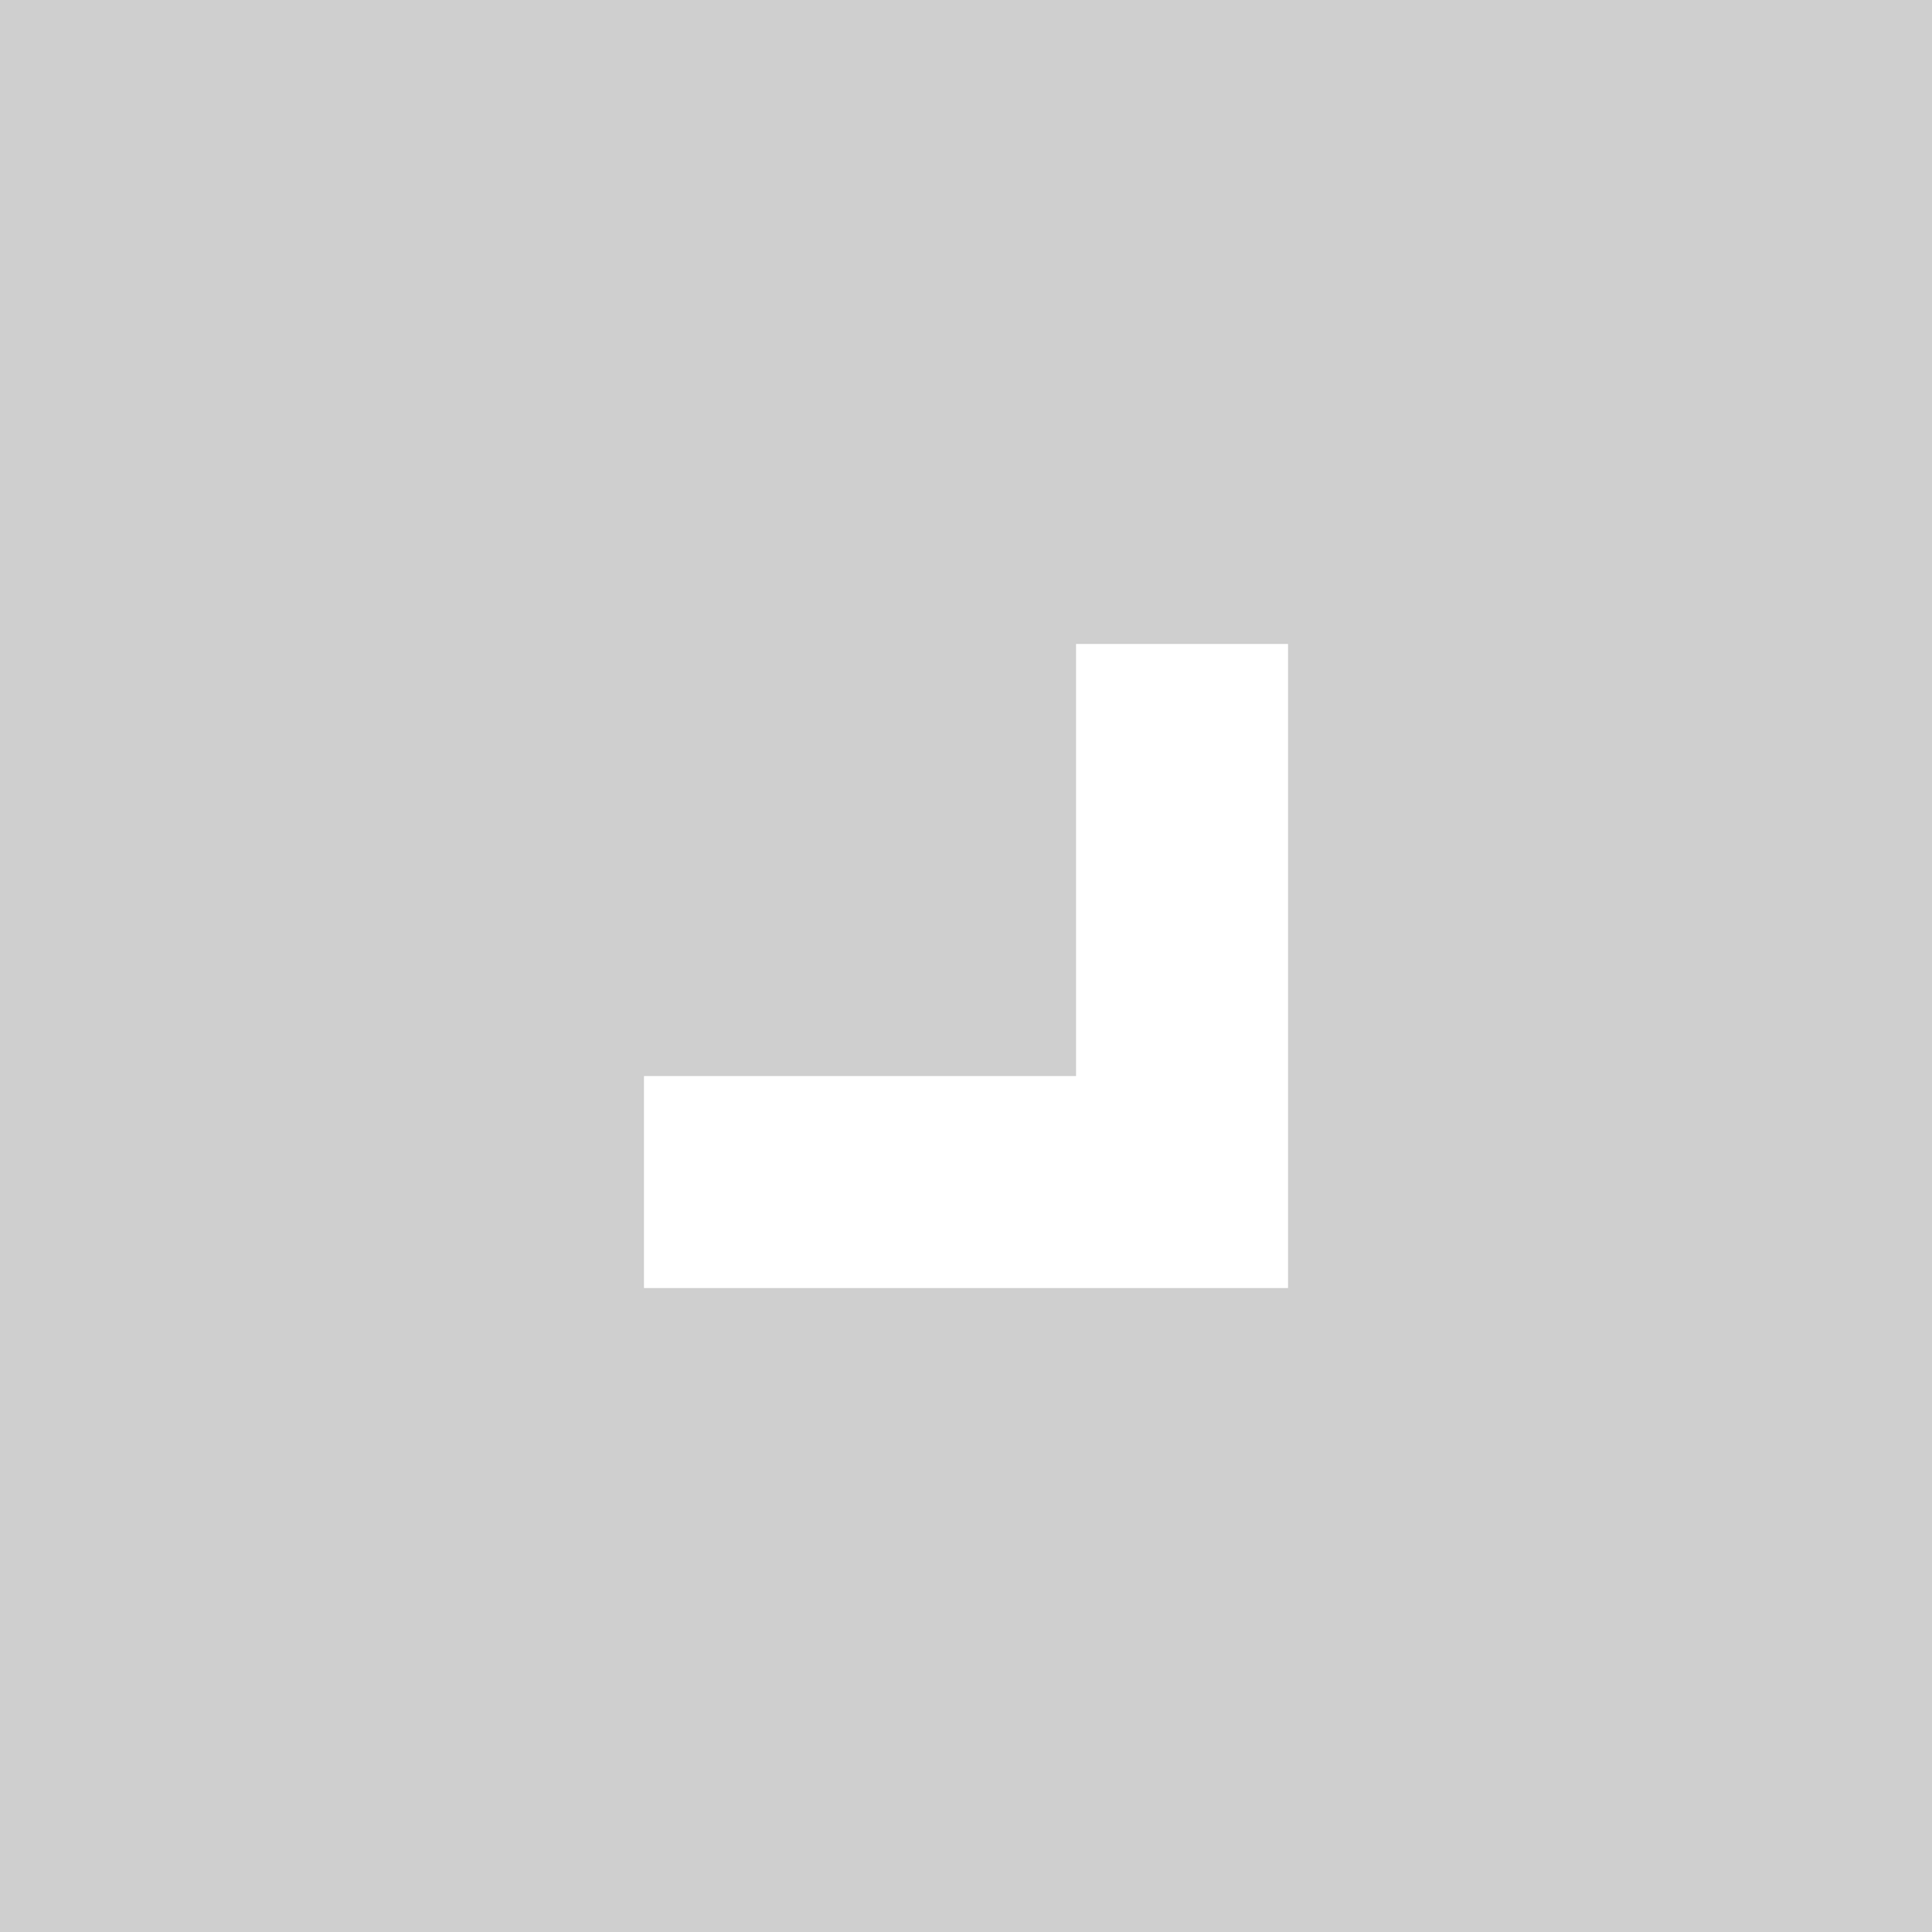 <?xml version="1.0" encoding="UTF-8" standalone="no"?>
<!DOCTYPE svg PUBLIC "-//W3C//DTD SVG 1.1//EN" "http://www.w3.org/Graphics/SVG/1.1/DTD/svg11.dtd">
<svg width="100%" height="100%" viewBox="0 0 64 64" version="1.1" xmlns="http://www.w3.org/2000/svg" xmlns:xlink="http://www.w3.org/1999/xlink" xml:space="preserve" style="fill-rule:evenodd;clip-rule:evenodd;stroke-linejoin:round;stroke-miterlimit:1.414;">
	<path d="M64,0l0,64l-64,0l0,-64l64,0Zm-21.333,42.667l0,-21.334l-7.021,0l0,14.313l-14.313,0l0,7.021l21.334,0Z" style="fill:#cfcfcf;"/>
</svg>